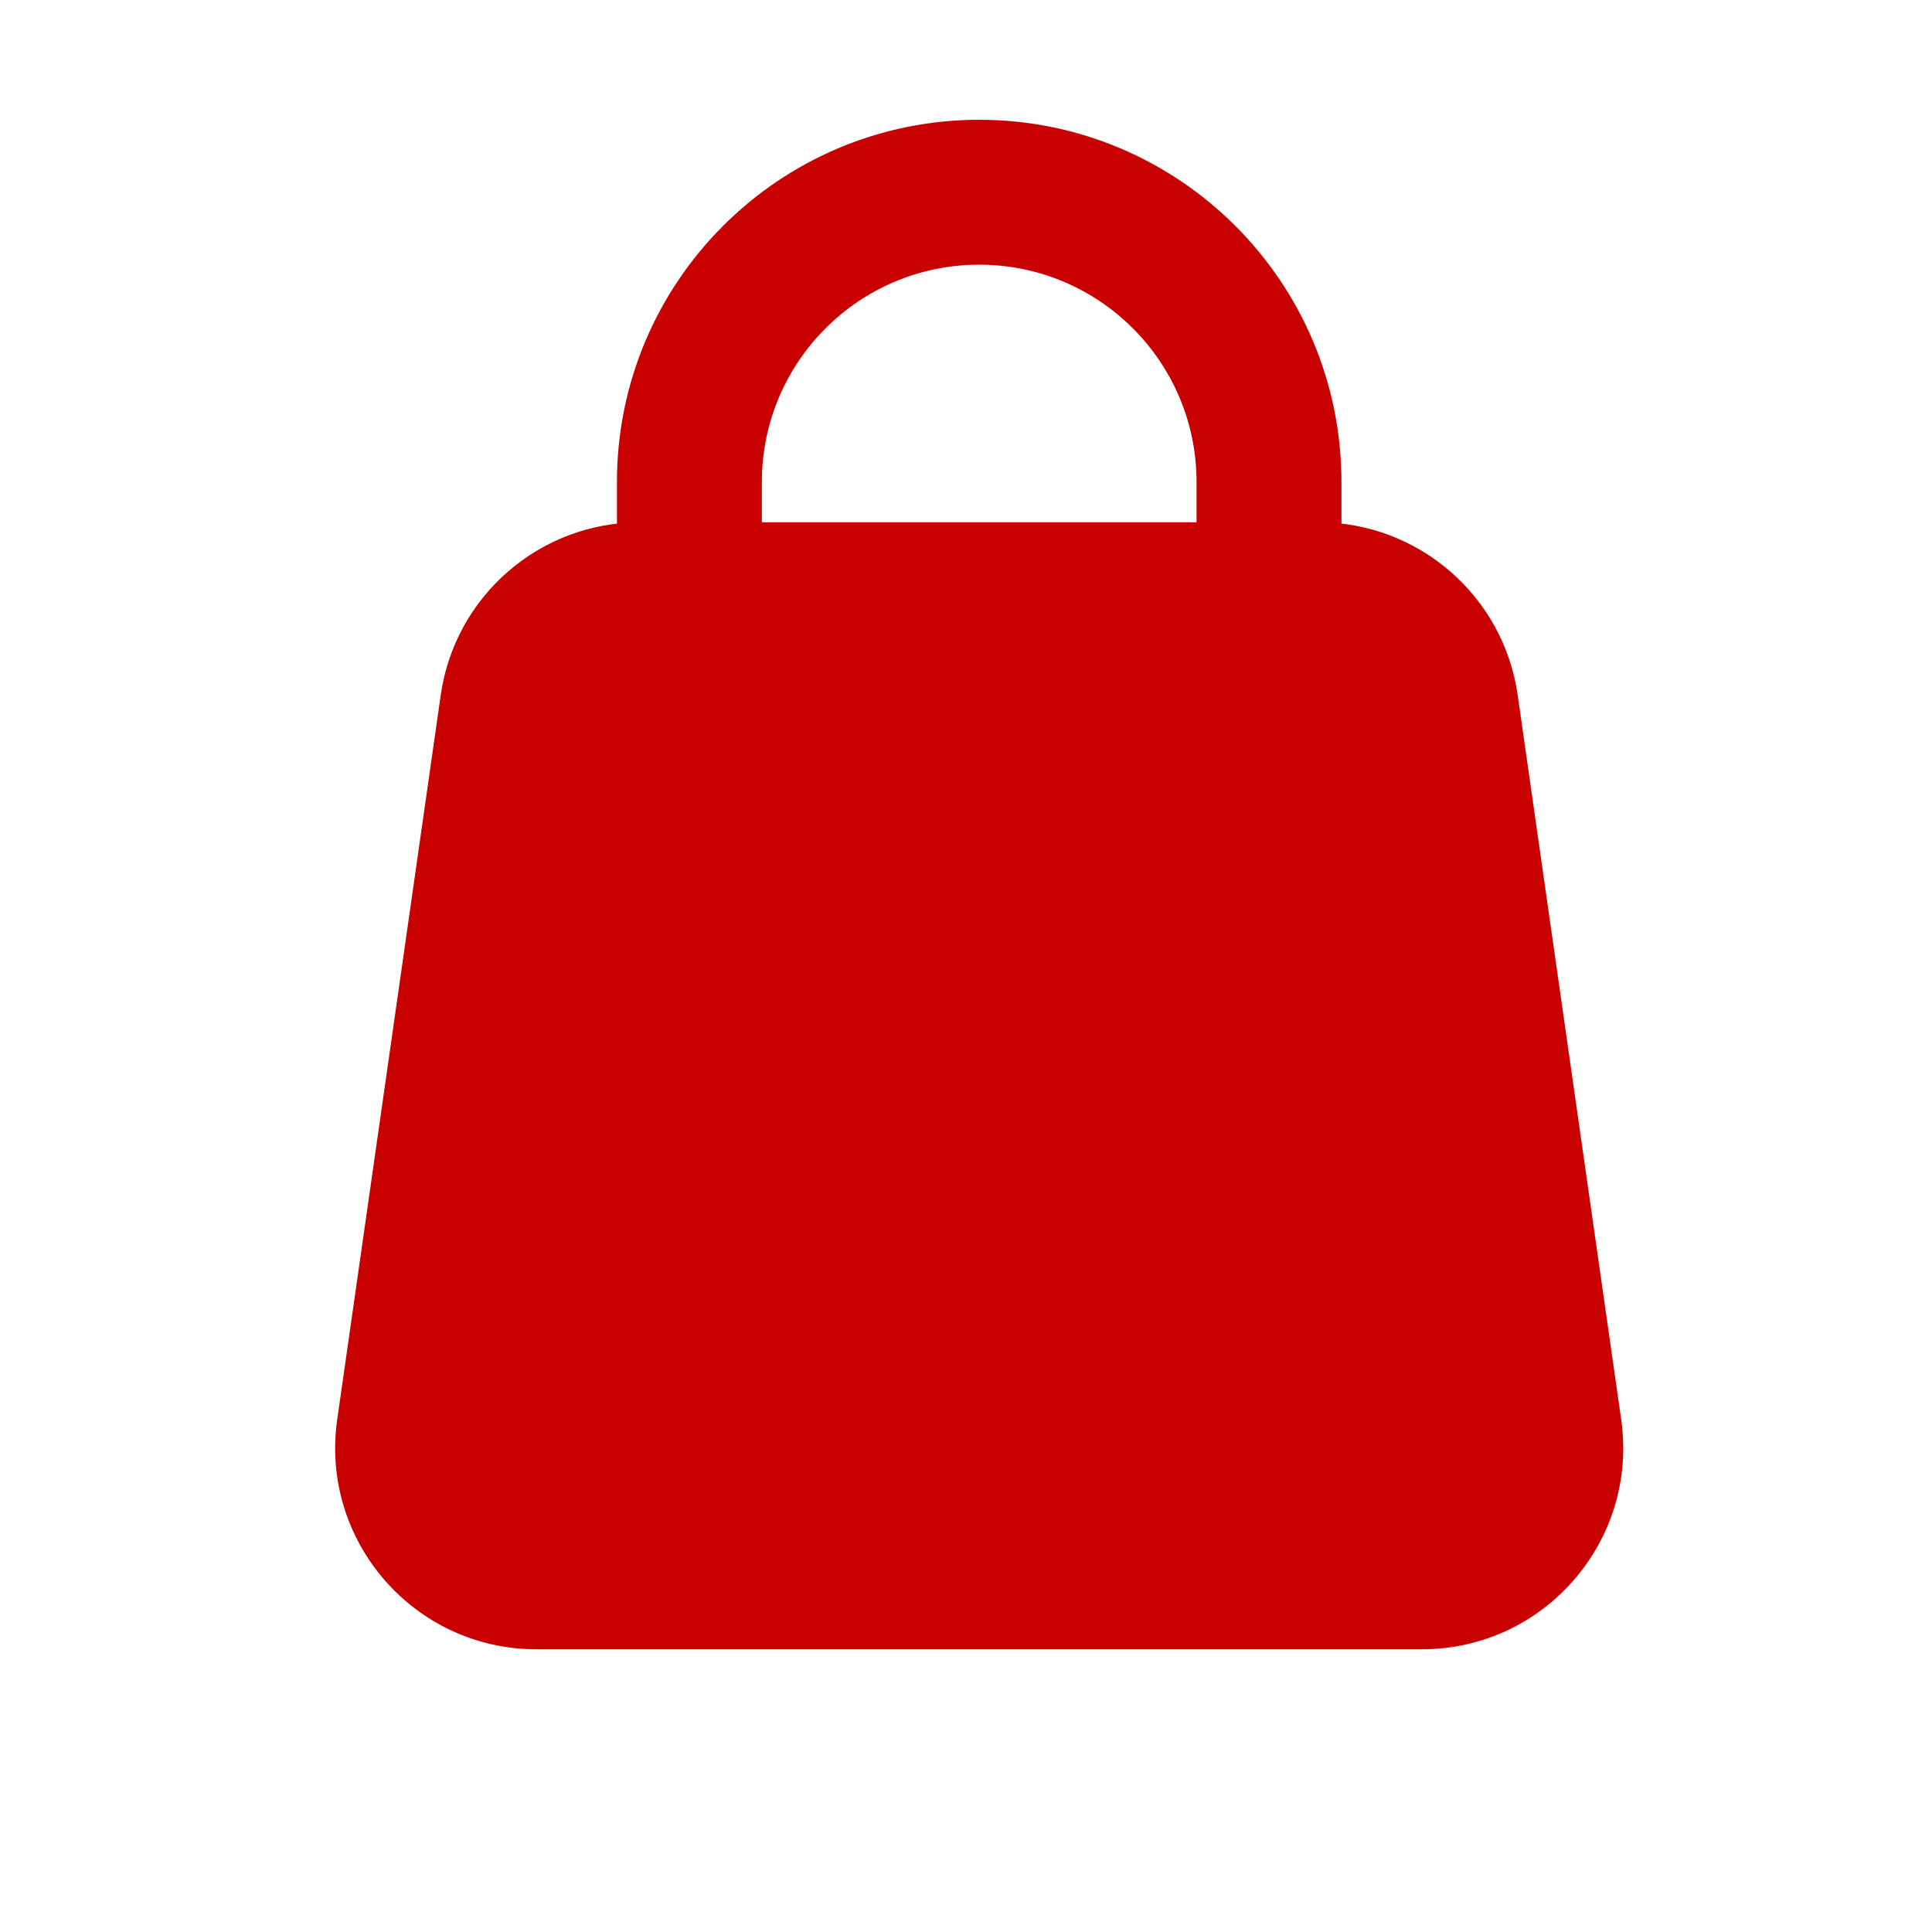 <?xml version="1.0" encoding="UTF-8"?>
<svg id="_レイヤー_1" xmlns="http://www.w3.org/2000/svg" version="1.1" viewBox="0 0 24 24">
  <!-- Generator: Adobe Illustrator 29.4.0, SVG Export Plug-In . SVG Version: 2.1.0 Build 152)  -->
  <path d="M17.663,20.488H6.664c-1.521,0-2.69-1.347-2.475-2.854l1.286-9c.176-1.232,1.231-2.146,2.475-2.146h8.428c1.244,0,2.299.915,2.475,2.146l1.286,9c.215,1.506-.954,2.854-2.475,2.854Z" fill="#c80000" fill-rule="evenodd"/>
  <path d="M12.164,1.488c-2.485,0-4.5,2.015-4.5,4.5v1.5h1.8v-1.5c0-1.491,1.209-2.7,2.7-2.7,1.491,0,2.7,1.209,2.7,2.7v1.5h1.8v-1.5c0-2.485-2.015-4.5-4.5-4.5Z" fill="#c80000" fill-rule="evenodd"/>
</svg>